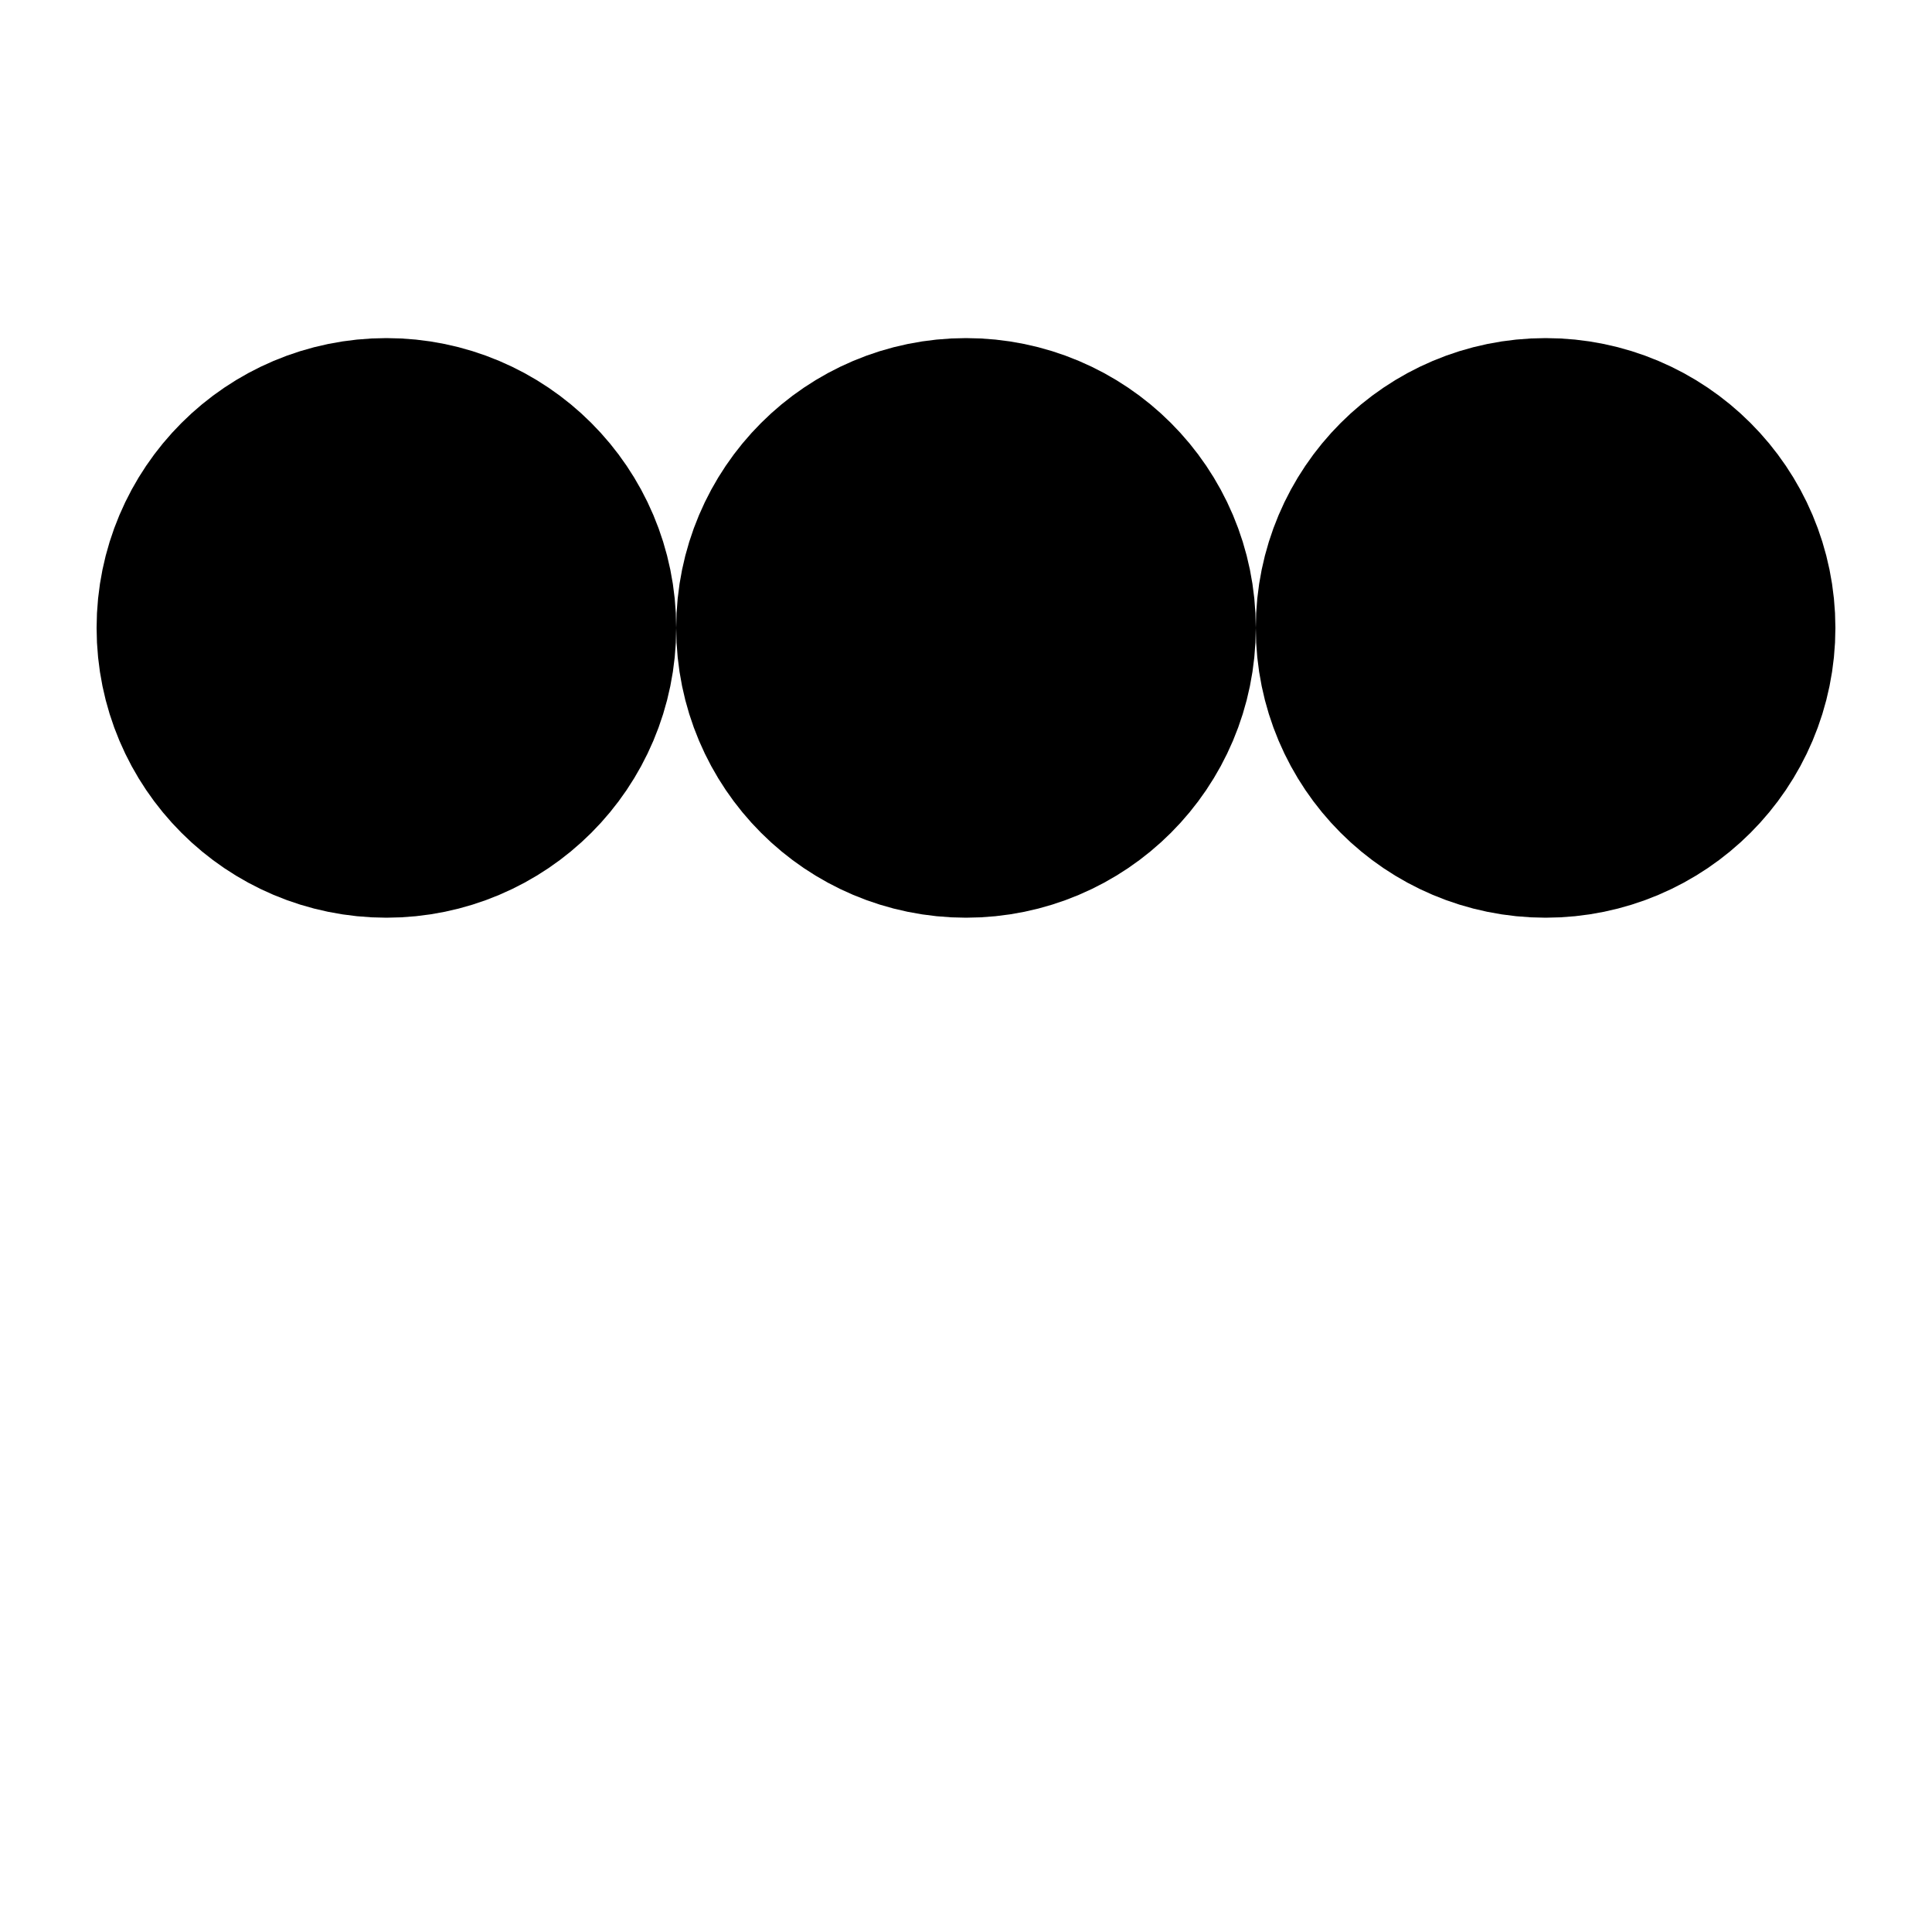 <svg xmlns="http://www.w3.org/2000/svg" viewBox="0 0 200 200"><circle cx="40" cy="65" r="15" stroke="#000" stroke-width="30"><animate attributeName="cy" begin="-.4" calcMode="spline" dur="2.4" keySplines=".5 0 .5 1;.5 0 .5 1" repeatCount="indefinite" values="65;135;65;"/></circle><circle cx="100" cy="65" r="15" stroke="#000" stroke-width="30"><animate attributeName="cy" begin="-.2" calcMode="spline" dur="2.4" keySplines=".5 0 .5 1;.5 0 .5 1" repeatCount="indefinite" values="65;135;65;"/></circle><circle cx="160" cy="65" r="15" stroke="#000" stroke-width="30"><animate attributeName="cy" begin="0" calcMode="spline" dur="2.4" keySplines=".5 0 .5 1;.5 0 .5 1" repeatCount="indefinite" values="65;135;65;"/></circle></svg>